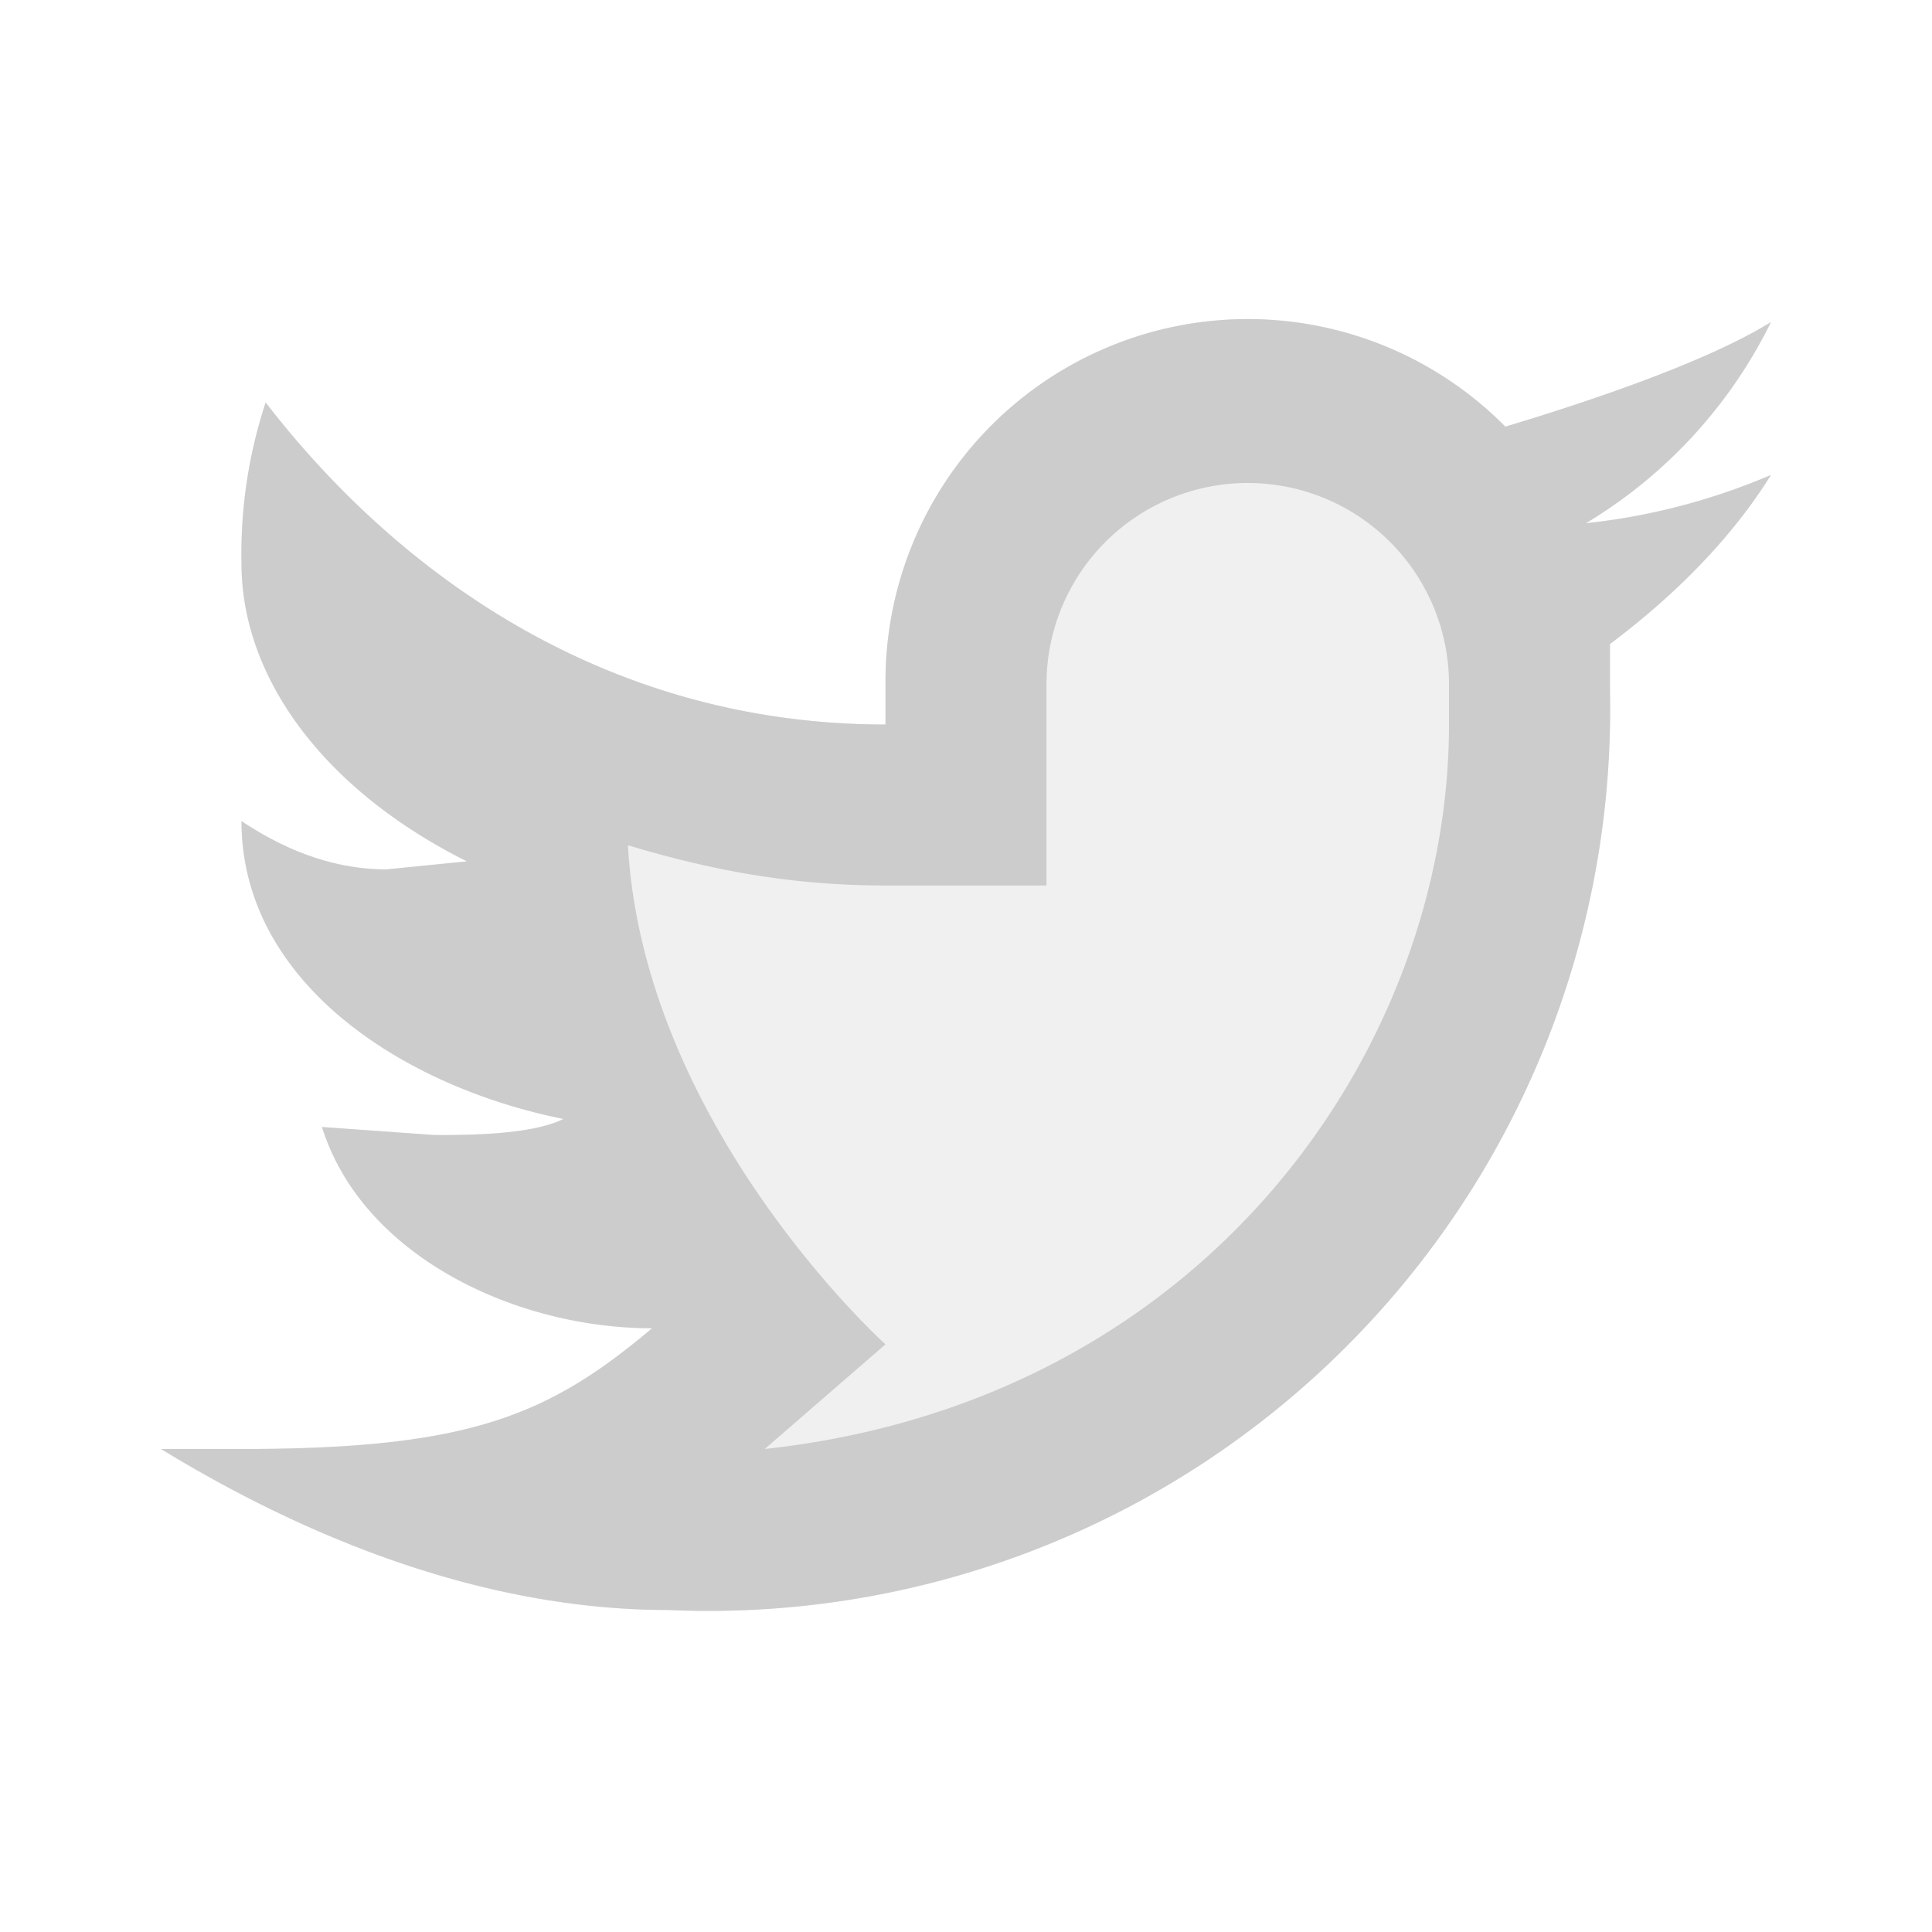 <svg xmlns="http://www.w3.org/2000/svg" width="24" height="24" fill="#ccc"><path d="M22 4c-.8.5-2.3 1-3.3 1.3A4.5 4.5 0 0 0 11 8.5V9C7.6 9 5 7.2 3.3 5A6 6 0 0 0 3 7c0 1.4 1 2.8 2.8 3.7l-1 .1c-.6 0-1.2-.2-1.8-.6 0 2 2 3.3 4 3.7-.4.2-1.2.2-1.6.2L4 14c.5 1.6 2.4 2.5 4.1 2.5C6.8 17.6 5.8 18 3 18H2c1.8 1.1 4 2 6.3 2A11.2 11.2 0 0 0 20 8.6V8c.8-.6 1.5-1.3 2-2.1a8 8 0 0 1-2.3.6A6 6 0 0 0 22 4z" opacity=".3"/><path d="M22 4c-.8.5-2.3 1-3.3 1.3A4.5 4.5 0 0 0 11 8.5V9C7.6 9 5 7.2 3.3 5A6 6 0 0 0 3 7c0 1.4 1 2.8 2.8 3.7l-1 .1c-.6 0-1.2-.2-1.8-.6 0 2 2 3.3 4 3.7-.4.2-1.2.2-1.6.2L4 14c.5 1.6 2.4 2.5 4.1 2.5C6.8 17.6 5.8 18 3 18H2c1.8 1.1 4 2 6.3 2A11.2 11.2 0 0 0 20 8.6V8c.8-.6 1.5-1.3 2-2.1a8 8 0 0 1-2.3.6A6 6 0 0 0 22 4zm-4 5c0 4-3 8.4-8.5 9l1.5-1.3S8 14 7.8 10.5c1 .3 2 .5 3.2.5h2V8.5a2.5 2.5 0 0 1 5 0V9z"/></svg>